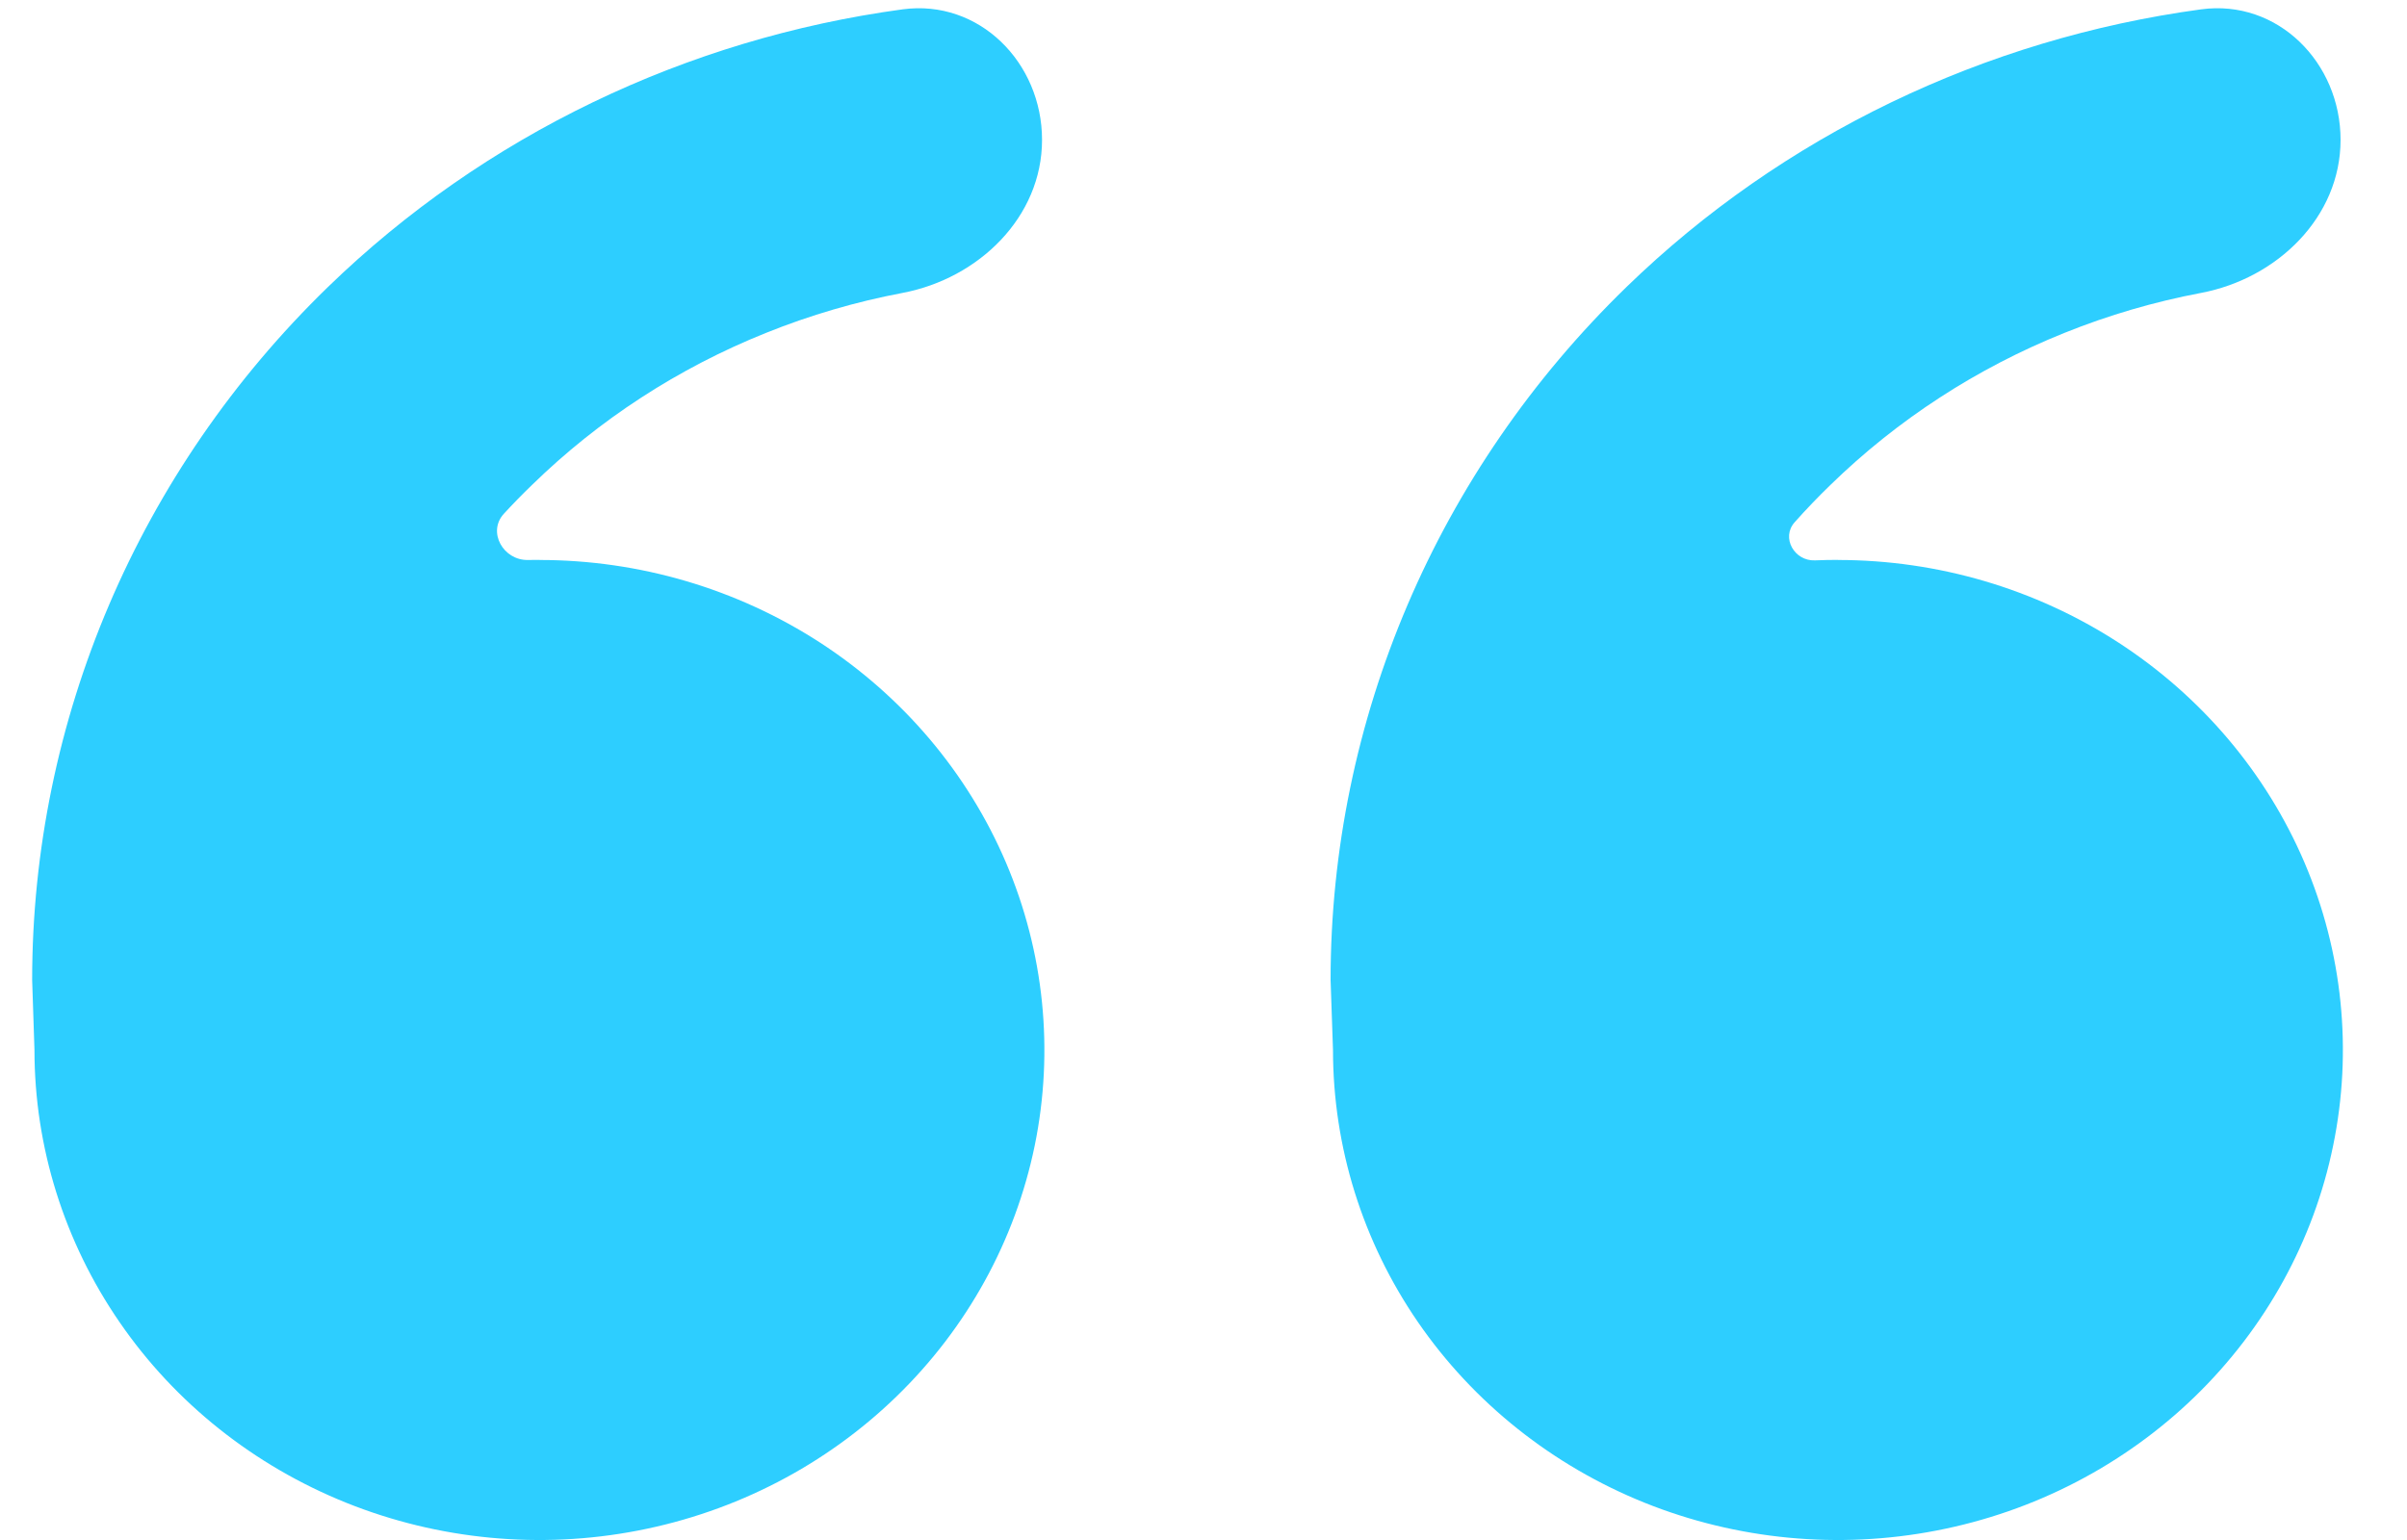 <svg xmlns="http://www.w3.org/2000/svg" width="25" height="16" viewBox="0 0 25 16" fill="none"><path d="M5.602 5.817C5.602 5.818 5.603 5.818 5.604 5.818C6.641 5.818 7.654 6.117 8.517 6.676C9.379 7.236 10.051 8.031 10.448 8.961C10.845 9.891 10.949 10.915 10.747 11.902C10.544 12.89 10.045 13.797 9.311 14.509C8.578 15.221 7.643 15.706 6.626 15.902C5.609 16.099 4.554 15.998 3.596 15.613C2.637 15.227 1.818 14.575 1.242 13.737C0.666 12.9 0.358 11.916 0.358 10.909L0.334 10.182C0.334 7.481 1.439 4.892 3.406 2.982C5.029 1.407 7.128 0.402 9.375 0.097C10.17 -0.01 10.823 0.65 10.823 1.453C10.823 2.256 10.165 2.893 9.375 3.043C8.89 3.135 8.414 3.274 7.955 3.459C7.045 3.824 6.219 4.361 5.525 5.039C5.425 5.135 5.328 5.235 5.234 5.337C5.059 5.526 5.227 5.824 5.485 5.818C5.523 5.817 5.562 5.817 5.6 5.817C5.601 5.817 5.601 5.817 5.602 5.817ZM19.089 5.817C19.089 5.818 19.09 5.818 19.09 5.818C20.127 5.818 21.141 6.117 22.003 6.676C22.866 7.236 23.538 8.031 23.935 8.961C24.332 9.891 24.436 10.915 24.233 11.902C24.031 12.89 23.531 13.797 22.798 14.509C22.064 15.221 21.13 15.706 20.112 15.902C19.095 16.099 18.041 15.998 17.082 15.613C16.124 15.227 15.305 14.575 14.728 13.737C14.152 12.9 13.845 11.916 13.845 10.909L13.82 10.182C13.82 7.481 14.926 4.892 16.893 2.982C18.515 1.407 20.615 0.402 22.862 0.097C23.657 -0.01 24.31 0.65 24.31 1.453C24.31 2.256 23.652 2.893 22.862 3.043C22.376 3.135 21.9 3.274 21.441 3.459C20.532 3.824 19.706 4.361 19.011 5.039C18.883 5.163 18.759 5.292 18.64 5.426C18.497 5.586 18.637 5.831 18.851 5.822C18.93 5.819 19.009 5.817 19.088 5.817C19.089 5.817 19.089 5.817 19.089 5.817Z" fill="#2DCEFF"></path></svg>